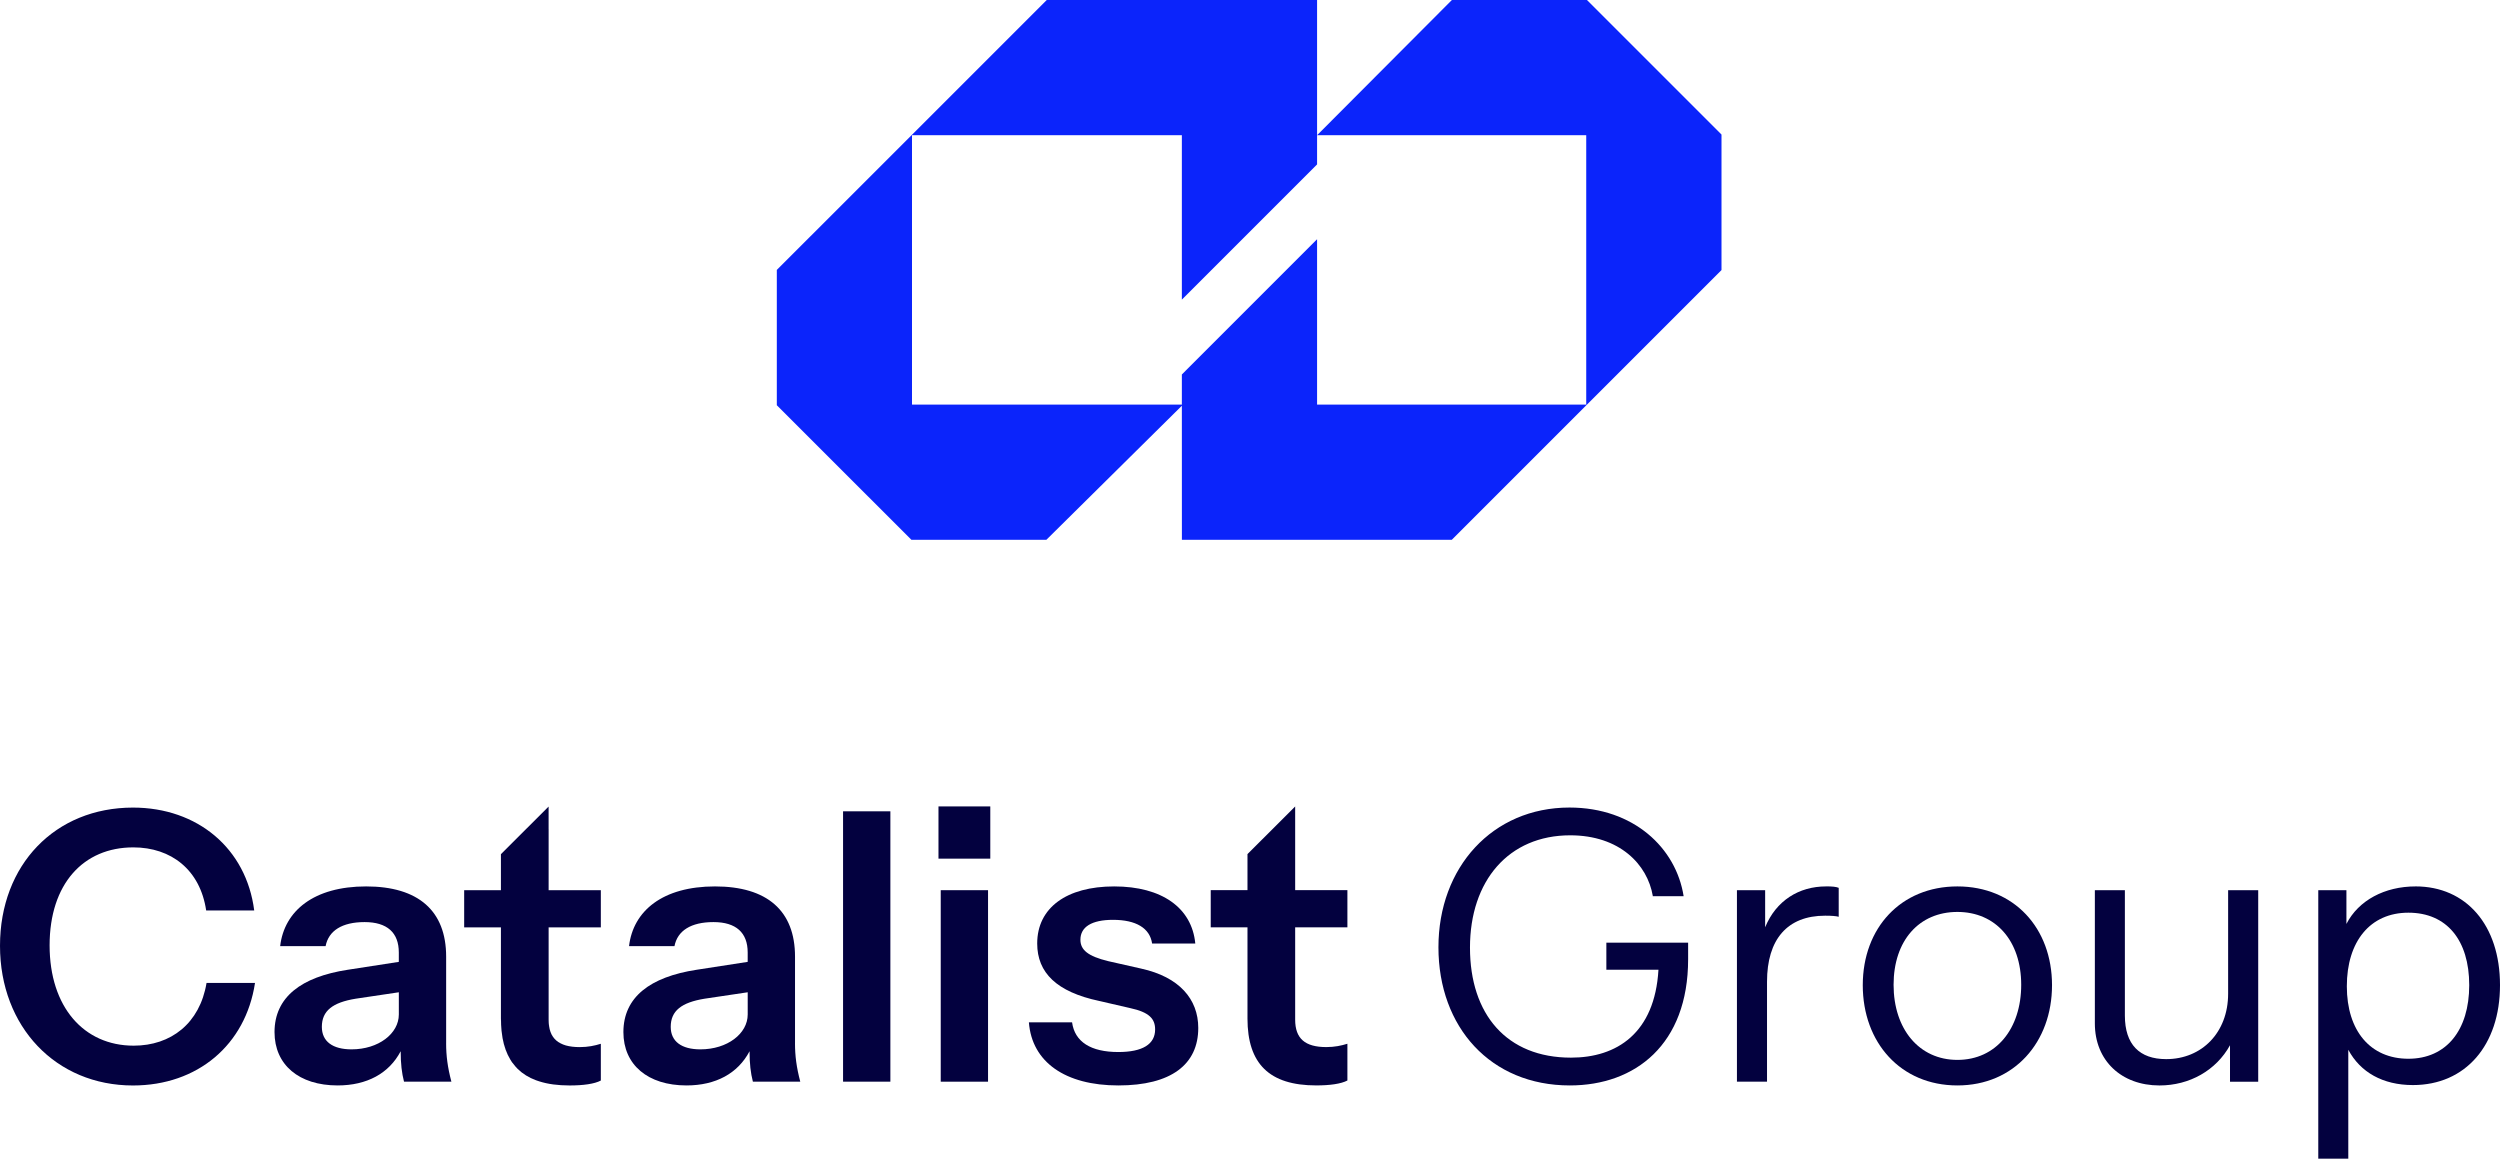 <?xml version="1.0" encoding="UTF-8"?>
<svg id="Layer_1" data-name="Layer 1" xmlns="http://www.w3.org/2000/svg" viewBox="0 0 1200 556.16">
  <defs>
    <style>
      .cls-1 {
        fill: #03013f;
      }

      .cls-2 {
        fill: #0b24fb;
      }
    </style>
  </defs>
  <g>
    <g>
      <polygon class="cls-1" points="240.48 427.29 240.45 427.29 240.45 409.99 240.48 409.96 240.48 427.29"/>
      <path class="cls-1" d="M99.14,471.81c-3.23,19.45-17.12,30.11-34.97,30.11-23.96,0-40.36-18.58-40.36-48.13s16.22-47.05,40.18-47.05c18.2,0,32.09,10.8,34.97,30.28h23.06c-3.79-29.76-27.2-49.38-58.2-49.38-37.3,0-63.82,27.4-63.82,66.33s26.87,67.06,63.82,67.06c31.01,0,54.07-19.48,58.58-49.21h-23.26Z"/>
      <path class="cls-1" d="M214.15,500.81v-41.64c0-21.98-13.34-33.69-38.41-33.69s-39.28,11.71-41.26,28.65h21.81c1.43-7.4,7.92-11.53,18.72-11.53s16.42,5.04,16.42,14.59v4.51l-24.52,3.79c-22.36,3.44-35.14,13.16-35.14,29.93,0,15.66,11.71,25.59,30.28,25.59,14.06,0,24.69-5.77,30.28-16.42,0,5.97.52,10.45,1.6,14.62h22.74c-1.81-6.87-2.53-12.43-2.53-18.4ZM191.44,486.95c0,9.17-9.73,16.74-22.71,16.74-9.03,0-14.24-3.78-14.24-10.8,0-7.74,5.21-11.7,16.22-13.51l20.73-3.09v10.66Z"/>
      <path class="cls-1" d="M263.33,397.91v29.38h.03v-29.38h-.03ZM263.36,489.45v-44.32h-.03v44.32c0,2.27.29,4.19.9,5.85-.58-1.66-.87-3.61-.87-5.85ZM265.37,497.57c.44.7.99,1.31,1.6,1.83-.61-.55-1.14-1.16-1.6-1.83Z"/>
      <path class="cls-1" d="M381.61,500.81v-41.64c0-21.98-13.34-33.69-38.41-33.69s-39.28,11.71-41.26,28.65h21.81c1.43-7.4,7.92-11.53,18.72-11.53s16.42,5.04,16.42,14.59v4.51l-24.52,3.79c-22.36,3.44-35.14,13.16-35.14,29.93,0,15.66,11.71,25.59,30.28,25.59,14.06,0,24.69-5.77,30.28-16.42,0,5.97.52,10.45,1.6,14.62h22.74c-1.81-6.87-2.53-12.43-2.53-18.4ZM358.9,486.95c0,9.17-9.72,16.74-22.71,16.74-9.03,0-14.24-3.78-14.24-10.8,0-7.74,5.21-11.7,16.22-13.51l20.73-3.09v10.66Z"/>
      <path class="cls-1" d="M404.67,389.43v129.77h22.71v-129.77h-22.71Z"/>
      <path class="cls-1" d="M451.55,427.29v91.92h22.71v-91.92h-22.71ZM450.47,387.08v25.07h24.87v-25.07h-24.87Z"/>
      <path class="cls-1" d="M547.78,464.93l-15.84-3.58c-9.75-2.36-13.34-5.42-13.34-10.28,0-6.14,5.39-9.55,15.66-9.55,11.01,0,17.67,3.96,18.75,11.36h20.73c-1.63-17.12-16.04-27.4-38.93-27.4s-36.95,10.28-36.95,27.4c0,14.06,9.38,23.24,29.73,27.57l14.79,3.41c9.38,2.01,12.08,5.24,12.08,10.28,0,7.05-5.97,10.83-17.67,10.83-13.16,0-20.91-4.86-22.19-14.24h-20.73c1.46,19.1,17.5,30.28,42.92,30.28s38.38-10.1,38.38-27.6c0-13.86-9.17-24.49-27.4-28.48Z"/>
      <path class="cls-1" d="M263.33,445.13v44.32c0,2.27.29,4.19.9,5.85.29.84.67,1.6,1.14,2.27.44.7.99,1.31,1.6,1.83.61.55,1.31,1.02,2.1,1.4.79.41,1.63.76,2.56,1.02,1.86.52,4.11.79,6.67.79,3.96,0,7.22-.7,10.1-1.6v17.65c-3.06,1.63-8.47,2.36-14.97,2.36-5.62,0-10.48-.64-14.62-1.98-.52-.15-1.05-.32-1.54-.52-3.46-1.28-6.38-3.09-8.76-5.42-.35-.35-.7-.7-.99-1.05-.61-.7-1.19-1.43-1.78-2.21-.29-.41-.55-.82-.79-1.25-1.75-2.91-3-6.35-3.73-10.31-.2-1.14-.35-2.33-.49-3.55-.17-1.83-.26-3.76-.26-5.79v-43.82h-17.67v-17.82h17.67v-17.32l5.74-5.74,16.39-16.36.73-.73v40.15h25.07v17.82h-25.04v.03h-.03Z"/>
      <path class="cls-1" d="M240.48,488.93c0,2.04.09,3.96.26,5.79-.2-1.83-.29-3.76-.29-5.79v-43.79h-17.64v-.03h17.67v43.82Z"/>
      <path class="cls-1" d="M241.23,498.27c.73,3.96,1.98,7.4,3.73,10.31-1.78-2.91-3.03-6.35-3.73-10.31Z"/>
      <rect class="cls-1" x="263.36" y="445.11" width="25.04" height=".03"/>
      <path class="cls-1" d="M621.68,445.12v44.32c0,9.03,4.69,13.16,14.97,13.16,3.96,0,7.22-.7,10.1-1.6v17.64c-3.06,1.63-8.47,2.36-14.97,2.36-22.54,0-32.99-10.45-32.99-32.09v-43.79h-17.64v-17.85h17.64v-17.3l22.16-22.13.73-.73v40.15h25.07v17.85h-25.07Z"/>
    </g>
    <g>
      <path class="cls-1" d="M793.35,430.08s.03.06.03.09h.03v-.15l-.06.06Z"/>
      <path class="cls-1" d="M876.45,425.48c-12.96,0-23.96,6.84-29.18,19.62v-17.82h-13.54v91.92h14.44v-47.96c0-20.35,9.73-31.71,27.92-31.71,3.06,0,5.21.17,6.49.52v-13.89c-1.28-.52-3.06-.7-6.14-.7Z"/>
      <path class="cls-1" d="M939.55,425.48c-27.05,0-45.42,19.83-45.42,47.4s18.2,48.13,45.42,48.13,45.42-20.73,45.42-48.13-18.2-47.4-45.42-47.4ZM939.55,508.75c-18.37,0-30.63-14.79-30.63-36.05s12.26-34.97,30.63-34.97,30.63,13.86,30.63,34.97-12.05,36.05-30.63,36.05Z"/>
      <path class="cls-1" d="M1069.5,427.29v49.73c0,18.58-12.61,31.36-29.73,31.36-12.81,0-19.83-7.02-19.83-20.91v-60.18h-14.41v63.97c0,17.85,12.78,29.76,31.01,29.76,14.41,0,27.2-7.22,33.86-19.3v17.5h13.54v-91.92h-14.44Z"/>
      <path class="cls-1" d="M1159.44,425.48c-14.76,0-27.37,6.67-33.16,18.02v-16.22h-13.51v128.87h14.41v-52.27c5.77,10.8,16.6,16.95,31.01,16.95,25.24,0,41.81-19.13,41.81-47.96s-16.22-47.4-40.56-47.4ZM1156.03,508.2c-18.2,0-29.55-13.34-29.55-34.79s11.15-35.32,29.55-35.32,29.2,13.16,29.2,34.79-11.01,35.32-29.2,35.32Z"/>
      <path class="cls-1" d="M810.3,452.5v7.95c0,40.91-25.39,60.56-56.78,60.56-38.03,0-63.07-27.95-63.07-66.33s25.94-67.06,62.89-67.06c30.83,0,51.19,19.45,54.8,42.54h-14.73v-.15l-.06.06c-2.56-15.11-15.9-29.12-39.63-29.12-29.58,0-48.13,21.81-48.13,53.9s17.64,52.82,48.48,52.82c21.98,0,40.21-11.73,41.99-42.19h-25.01v-12.99h39.25Z"/>
      <path class="cls-1" d="M793.41,430.02v.15h-.03s0-.06-.03-.09l.06-.06Z"/>
    </g>
  </g>
  <g>
    <polygon class="cls-2" points="372.87 129.56 372.87 194.51 437.46 259.09 502.27 259.09 567.29 194.76 567.29 194.2 567.31 259.1 696.86 259.1 761.39 194.56 761.39 194.21 632.2 194.21 632.2 114.83 567.29 179.75 567.29 194.2 437.76 194.2 437.76 64.91 437.53 64.91 372.87 129.56"/>
    <polygon class="cls-2" points="761.73 0 696.91 0 632.2 64.91 632.2 0 502.44 0 437.53 64.91 437.76 64.91 567.29 64.91 567.29 143.82 632.2 78.91 632.2 64.91 761.39 64.91 761.39 194.2 761.39 194.56 826.32 129.64 826.32 64.58 761.73 0"/>
  </g>
</svg>
